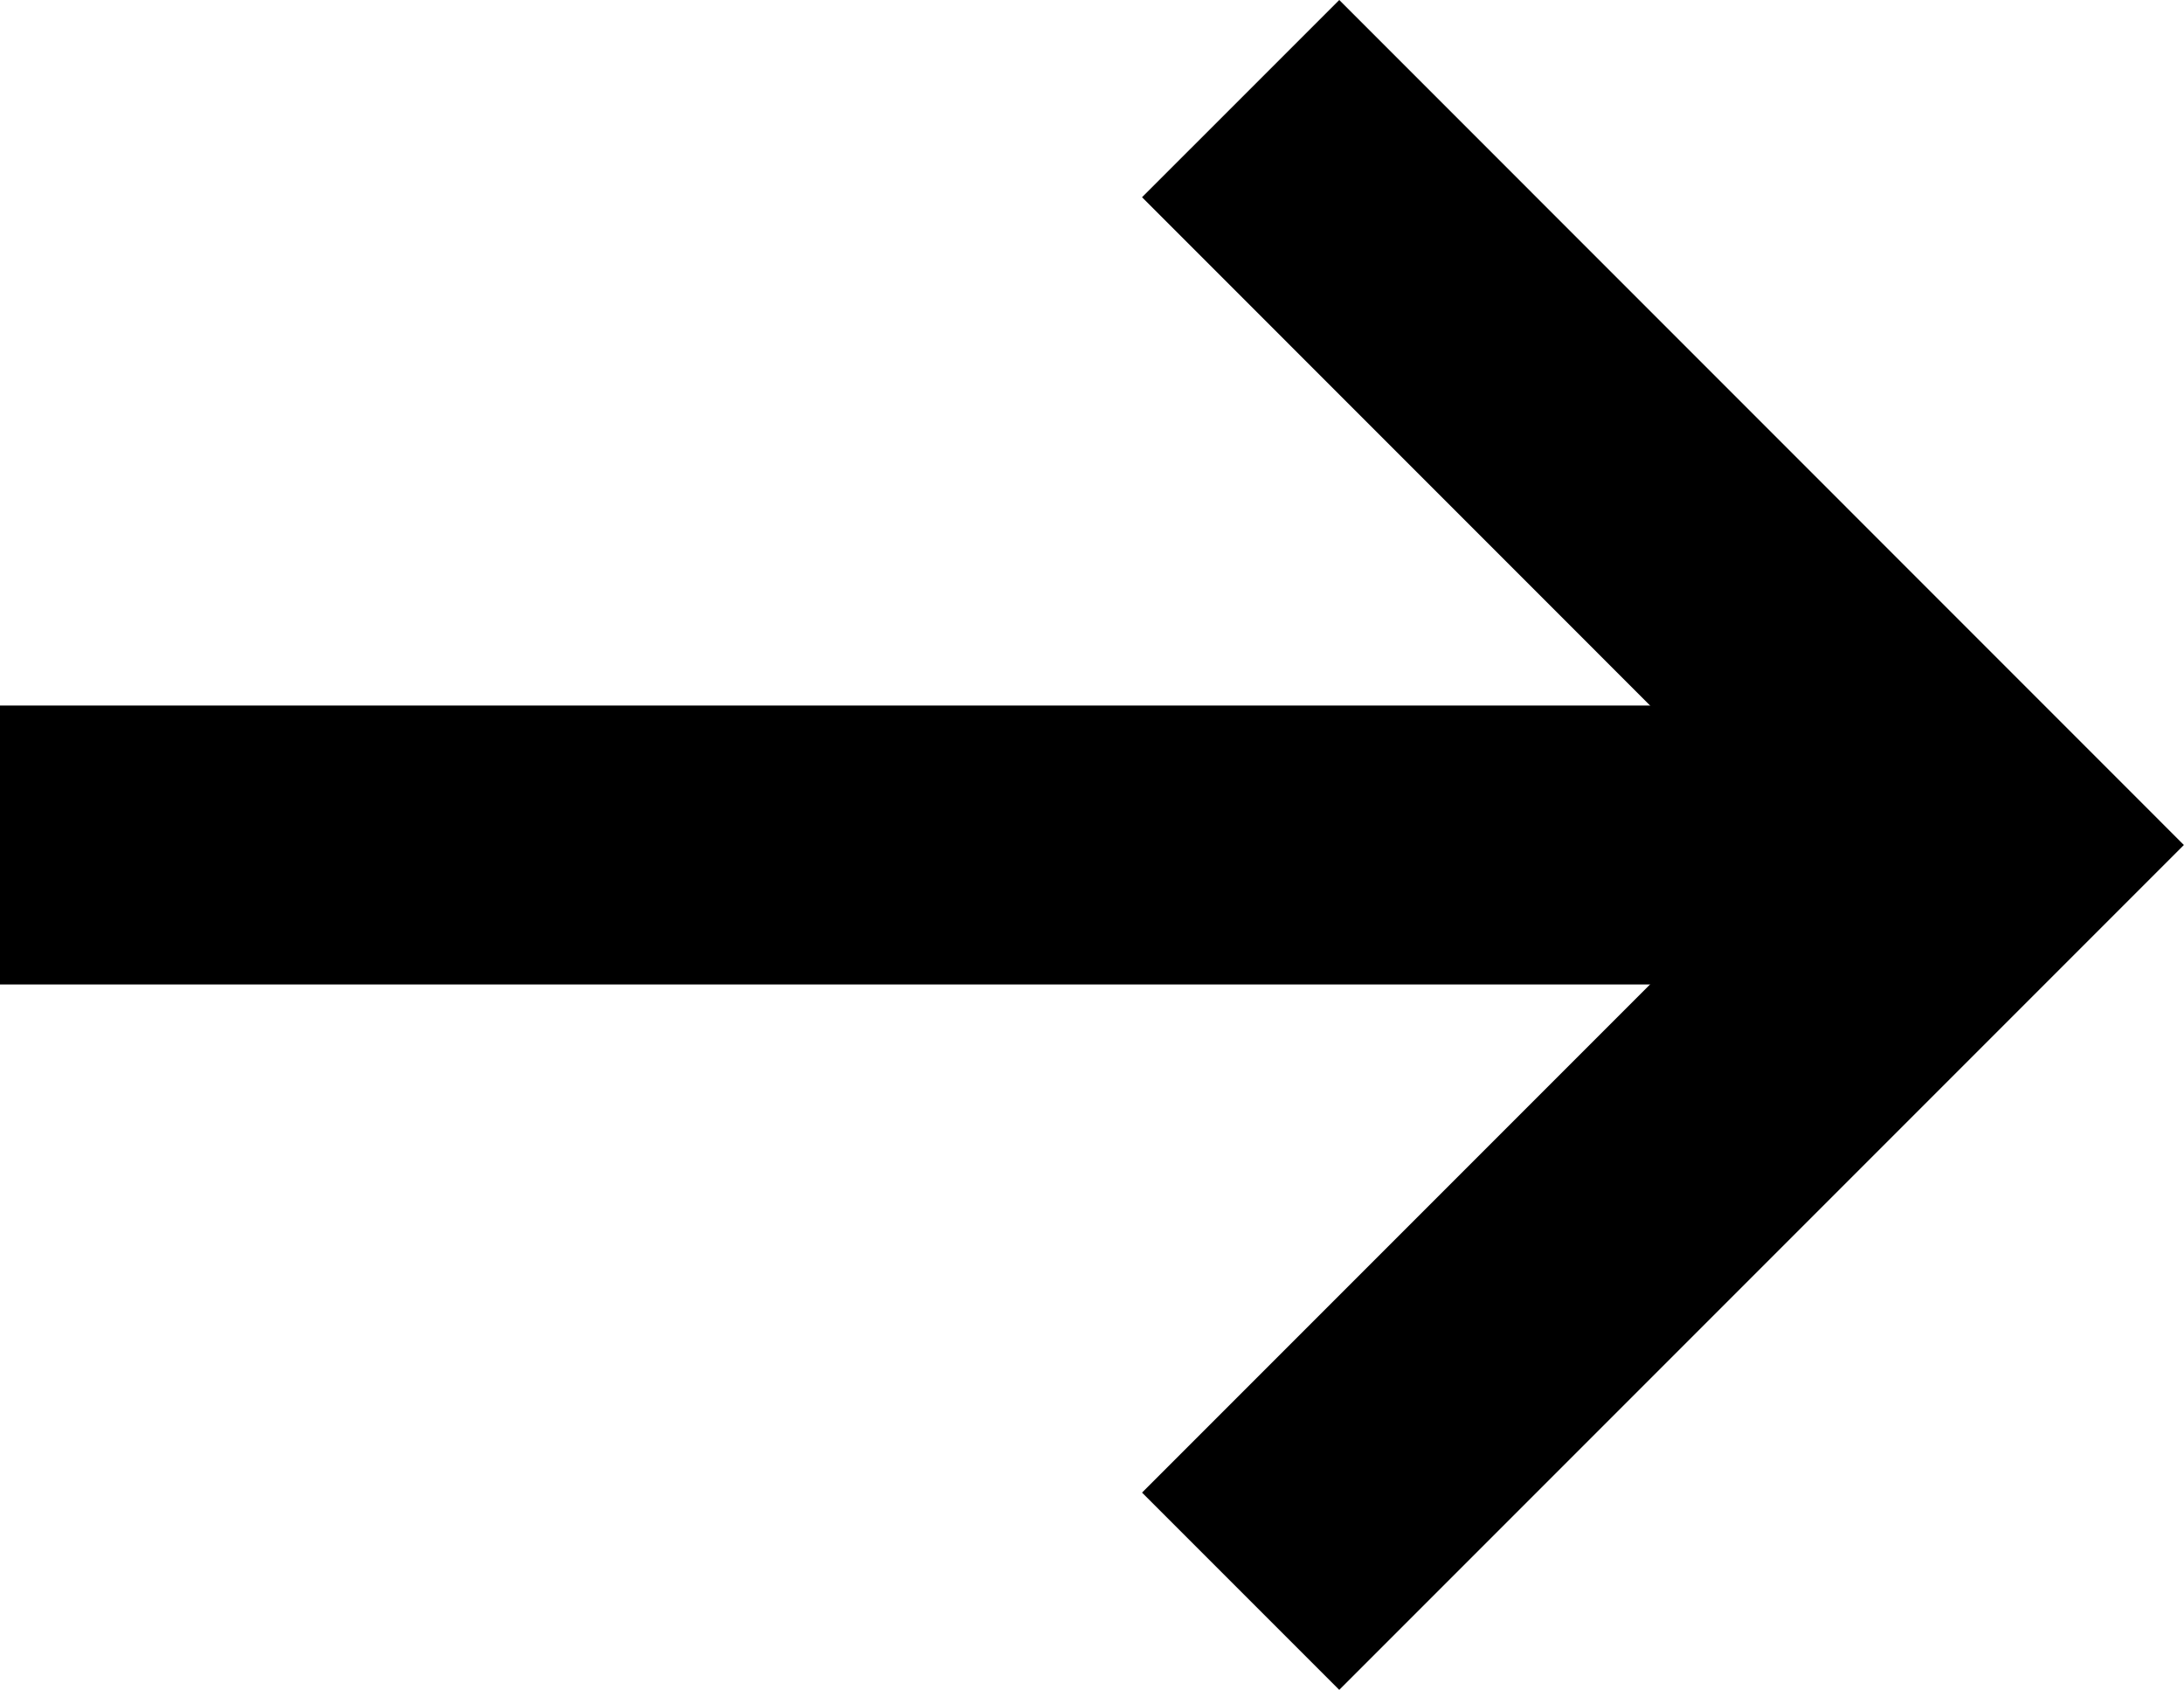 <svg xmlns="http://www.w3.org/2000/svg" width="15.662" height="12.115" viewBox="0 0 15.662 12.115"><g transform="translate(-1339 -3318.42)"><line x2="13.225" transform="translate(1352.225 3324.478) rotate(180)" fill="none" stroke="#000" stroke-width="2"/><path d="M34.8,31.181l-5.35,5.35,5.35,5.351" transform="translate(1382.697 3361.009) rotate(180)" fill="none" stroke="#000" stroke-width="2"/></g></svg>